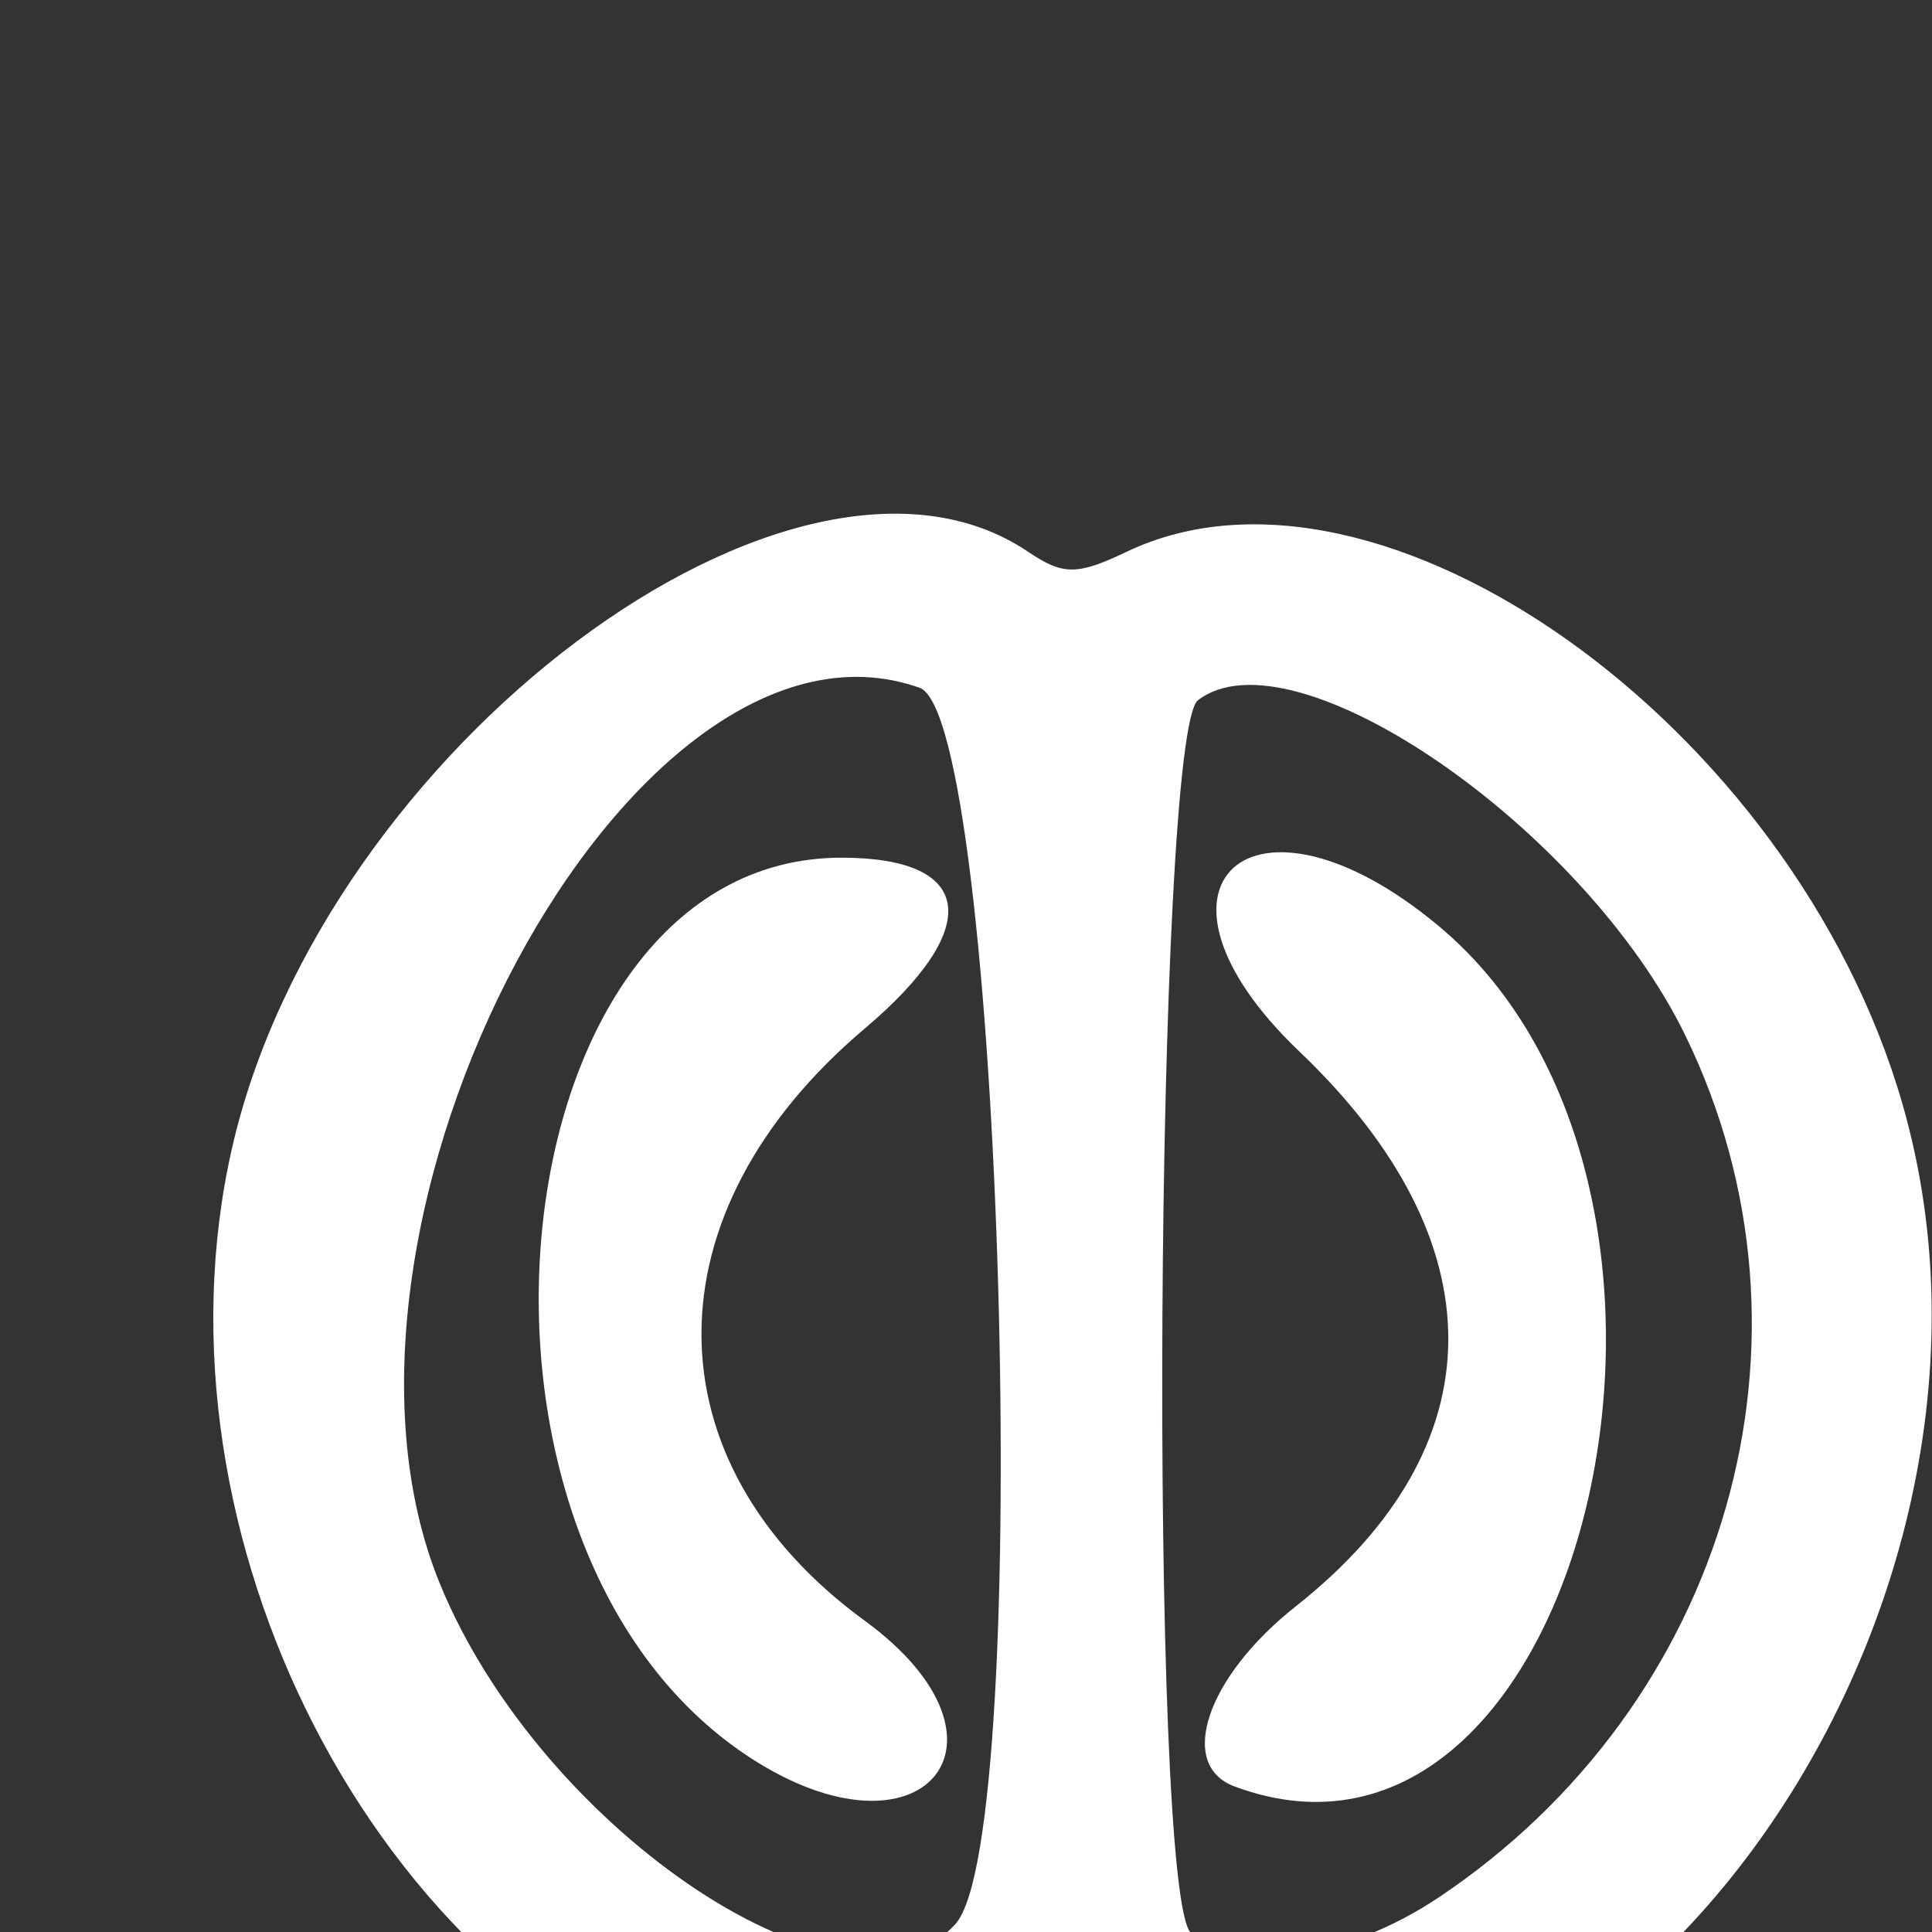 <svg xmlns="http://www.w3.org/2000/svg" viewBox="0 0 200 200">
  <rect x="0" y="0" width="200" height="200" fill="#333333" stroke="none"/>
  <g transform="translate(10, -5) scale(1.0)">
    <path
       style="fill:#ffffff;fill-opacity:1;stroke-width:2.27"
       d="M 64.845,222.395 C 29.025,210.707 4.888,163.904 14.021,123.845 23.448,82.5 72.341,45.871 96.421,62.115 c 3.637,2.453 5.076,2.453 10.219,0 26.149,-12.474 68.945,17.947 80.271,57.061 15.638,54.007 -31.556,117.828 -76.681,103.695 -8.987,-2.815 -10.916,-2.826 -17.967,-0.109 -9.642,3.716 -15.131,3.643 -27.419,-0.367 z m 24.063,-18.223 c 8.189,-9.091 4.825,-124.953 -3.716,-127.976 -29.741,-10.528 -64.977,55.277 -49.659,92.741 10.555,25.816 42.729,47.055 53.375,35.235 z M 67.559,186.891 C 33.771,164.747 41.058,93.787 77.12,93.787 c 13.781,0 14.762,7.241 2.396,17.69 -22.538,19.045 -22.534,44.835 0.008,61.306 17.168,12.544 5.907,25.821 -11.966,14.108 z m 71.352,14.546 c 29.978,-20.033 40.818,-57.875 25.562,-89.234 -10.48,-21.543 -40.598,-42.266 -50.458,-34.717 -4.441,3.4 -5.129,123.546 -0.73,127.604 4.725,4.359 16.053,2.744 25.626,-3.653 z m -21.112,-11.504 c -5.986,-2.228 -2.877,-11.368 6.341,-18.647 20.918,-16.518 21.055,-37.708 0.37,-57.436 -18.071,-17.234 -4.927,-29.116 14.395,-13.013 32.911,27.429 15.11,102.577 -21.106,89.096 z"
    />
  </g>
</svg>


